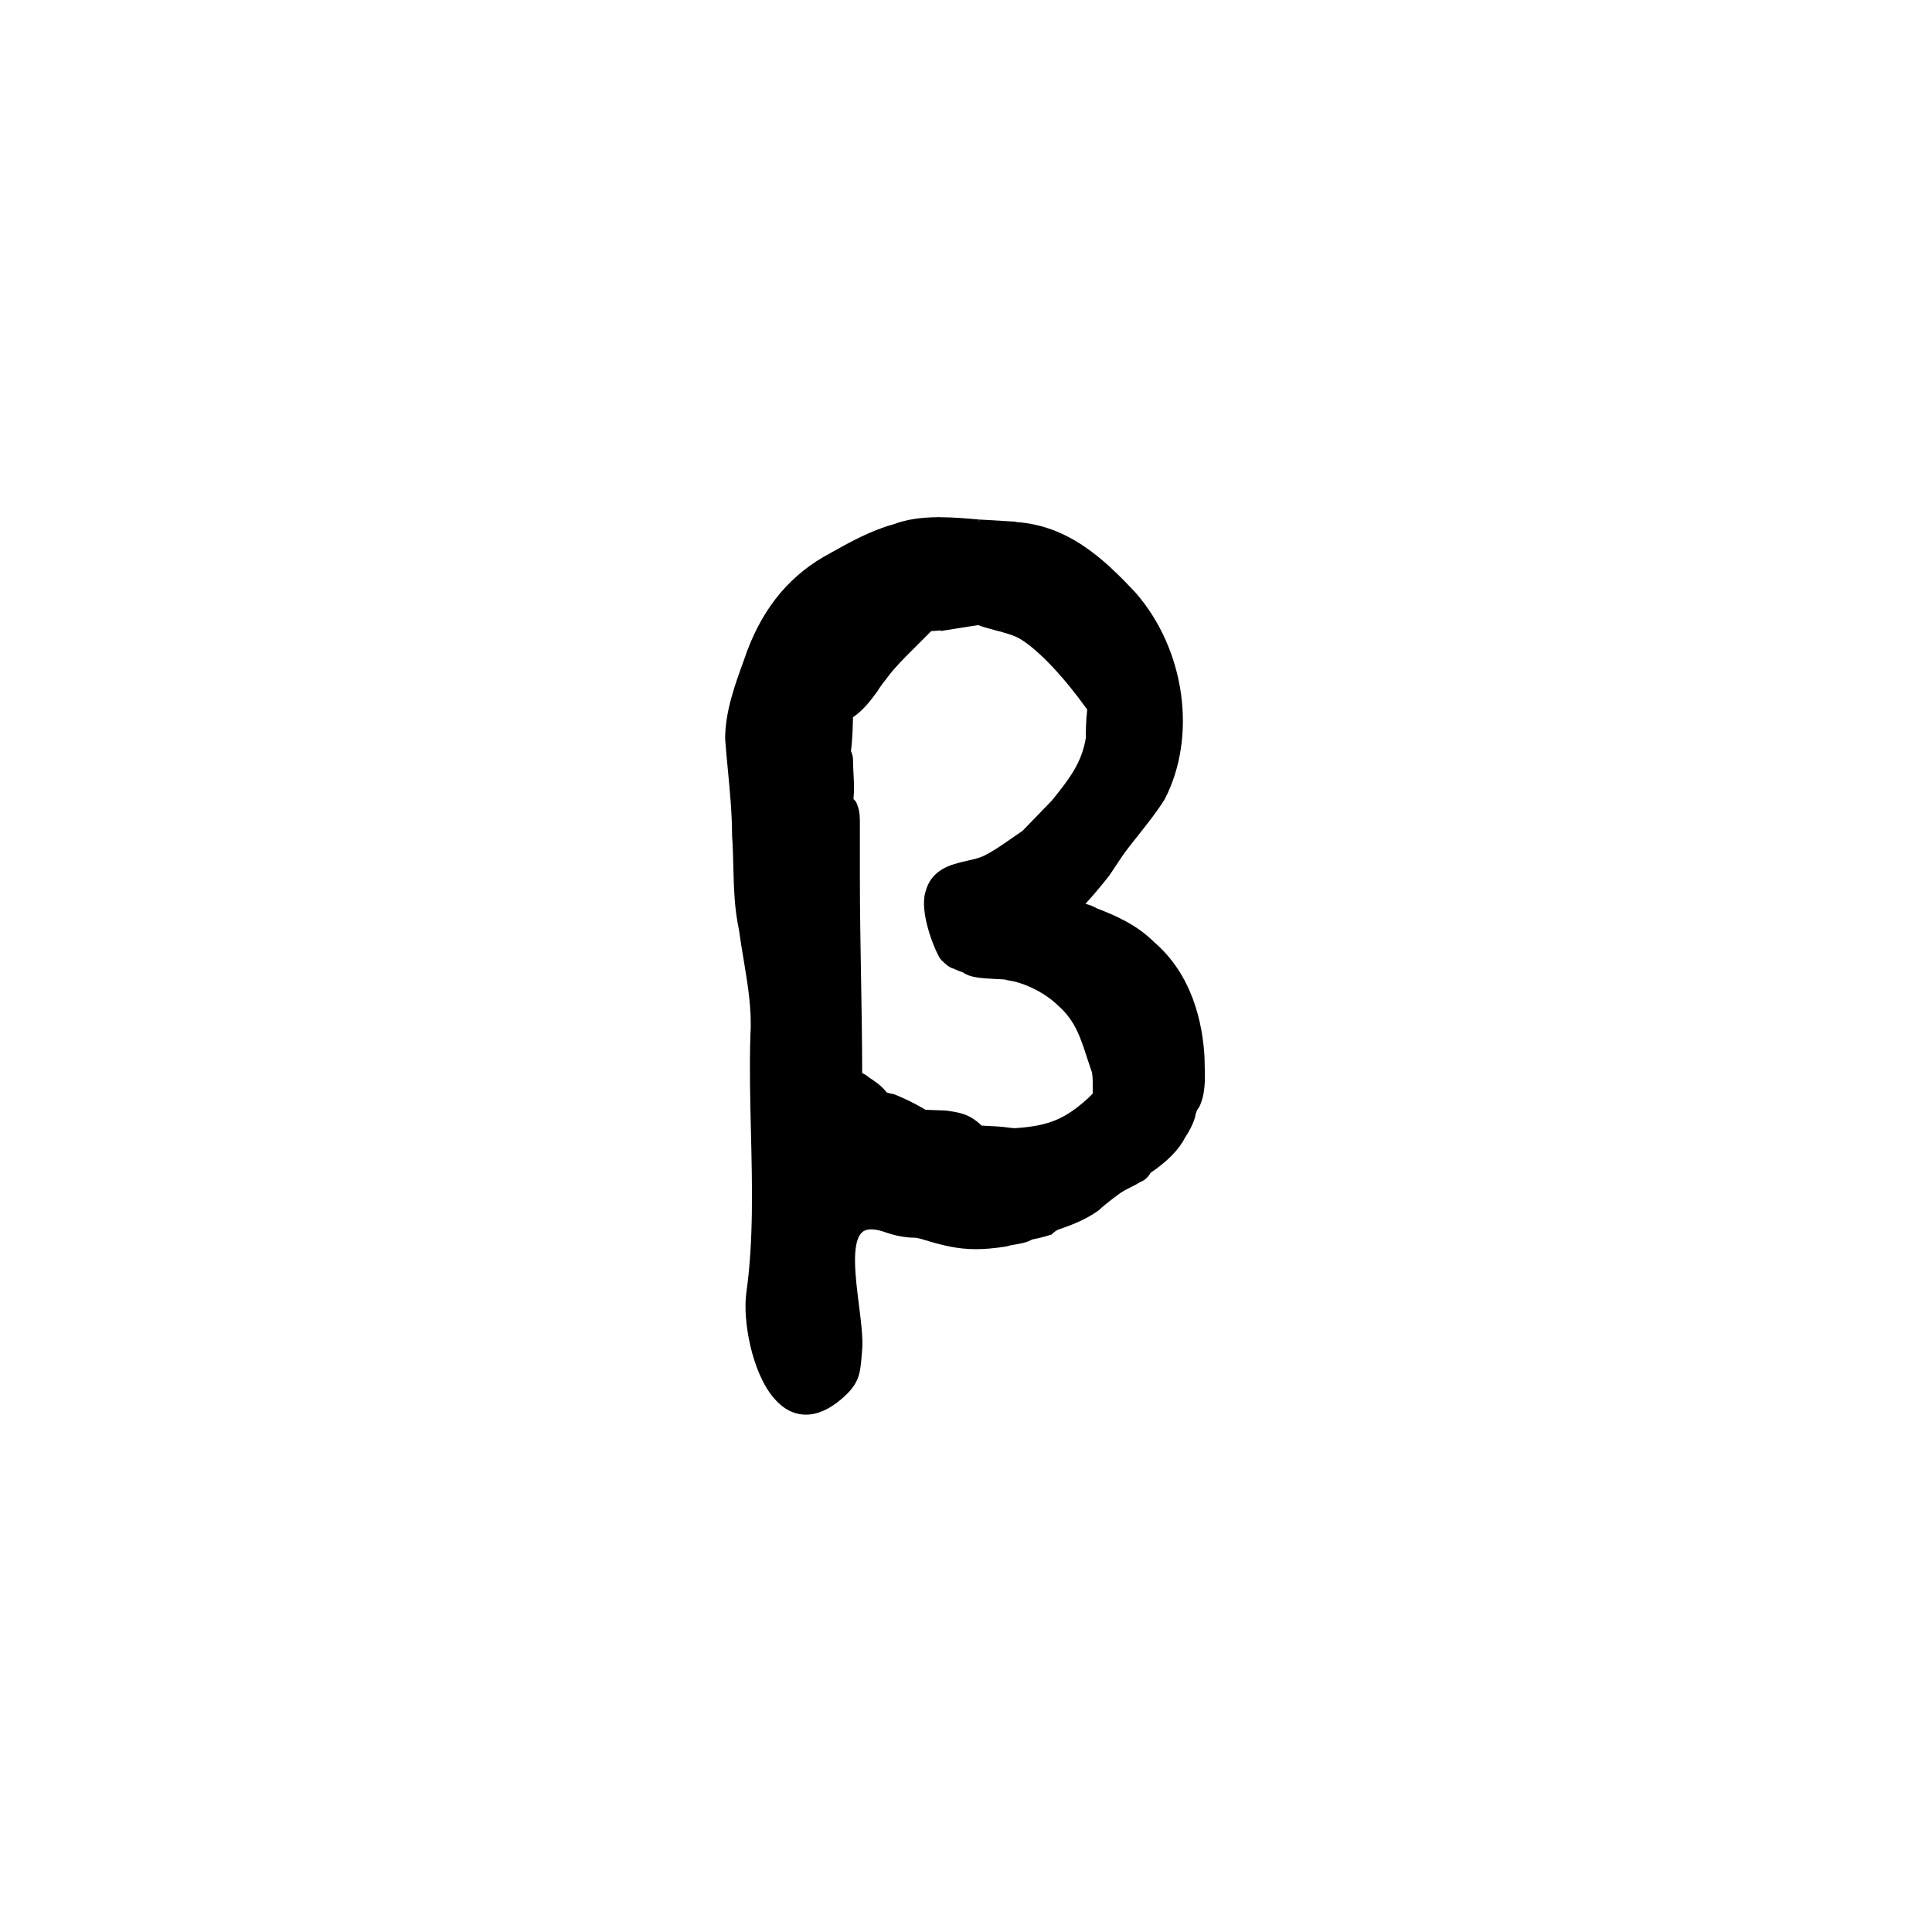 <svg xmlns="http://www.w3.org/2000/svg" width="500" height="500" viewBox="0 0 500 500"><g transform="translate(187.669,133.803)translate(62.08,116.151)rotate(0)translate(-62.08,-116.151) scale(3.964,3.964)" opacity="1"><defs class="defs"/><path transform="translate(-34.339,-20.776)" d="M48.218,20.776l-0.001,0.011c-1.148,0.01 -2.074,0.159 -2.86,0.456c-1.528,0.417 -2.928,1.202 -4.163,1.895l-0.459,0.257c-2.451,1.443 -4.143,3.642 -5.169,6.717c-0.604,1.661 -1.228,3.378 -1.227,5.15c0.051,0.703 0.117,1.405 0.185,2.107c0.13,1.366 0.265,2.779 0.266,4.192c0.05,0.69 0.066,1.364 0.083,2.032c0.032,1.347 0.067,2.74 0.37,4.148c0.084,0.625 0.189,1.26 0.297,1.901c0.272,1.636 0.555,3.328 0.449,4.917c-0.069,2.079 -0.017,4.249 0.034,6.347c0.085,3.515 0.173,7.148 -0.302,10.519c-0.244,1.726 0.332,5.187 1.824,6.904c0.605,0.698 1.303,1.051 2.072,1.051c0.736,0 1.508,-0.336 2.291,-1c1.186,-1.003 1.241,-1.646 1.341,-2.813l0.031,-0.357c0.073,-0.785 -0.063,-1.864 -0.208,-3.006c-0.223,-1.753 -0.499,-3.935 0.145,-4.666c0.097,-0.109 0.271,-0.255 0.657,-0.255c0.272,0 0.606,0.071 1.006,0.217c0.649,0.216 1.258,0.326 1.809,0.326c0.149,0 0.437,0.073 0.603,0.128c1.28,0.394 2.25,0.622 3.424,0.622c0.552,0 1.153,-0.049 1.981,-0.176c0.199,-0.067 0.399,-0.098 0.599,-0.131c0.251,-0.042 0.501,-0.085 0.814,-0.195c0.078,-0.039 0.188,-0.088 0.306,-0.139c0.438,-0.083 0.799,-0.174 1.131,-0.285l0.112,-0.037l0.083,-0.083c0.069,-0.069 0.174,-0.135 0.306,-0.216c0.84,-0.292 1.786,-0.627 2.694,-1.284c0.415,-0.415 1.425,-1.137 1.424,-1.137c0.207,-0.138 0.415,-0.241 0.623,-0.345c0.218,-0.109 0.435,-0.218 0.652,-0.356c0.265,-0.088 0.529,-0.33 0.662,-0.591c1.133,-0.776 1.88,-1.543 2.252,-2.296c0.321,-0.482 0.493,-0.827 0.658,-1.318l0.024,-0.141c0.011,-0.093 0.105,-0.352 0.155,-0.415l0.093,-0.129c0.42,-0.839 0.389,-1.865 0.363,-2.689c-0.005,-0.187 -0.011,-0.366 -0.012,-0.562c-0.124,-2.252 -0.802,-5.391 -3.295,-7.526c-1.109,-1.11 -2.504,-1.734 -3.73,-2.196c-0.209,-0.127 -0.48,-0.227 -0.745,-0.302c0.588,-0.644 1.13,-1.308 1.538,-1.821l0.891,-1.336c0.288,-0.404 0.646,-0.854 1.017,-1.322c0.604,-0.761 1.229,-1.549 1.721,-2.338c2.129,-4.106 1.344,-9.766 -1.879,-13.471c-2.08,-2.23 -4.403,-4.409 -7.837,-4.637l0.001,-0.021l-2.385,-0.141l-0.011,0.148h-0.01l0.007,-0.149c-0.837,-0.074 -1.703,-0.148 -2.568,-0.15v0zM57.894,35.149c-0.261,1.695 -1.126,2.771 -2.222,4.133l-1.911,1.977c-0.267,0.178 -0.521,0.355 -0.77,0.53c-0.577,0.405 -1.124,0.788 -1.727,1.089c-0.312,0.156 -0.709,0.247 -1.13,0.342c-1.045,0.238 -2.345,0.534 -2.728,2.067c-0.368,1.29 0.532,3.595 0.952,4.295l0.078,0.1c0.328,0.327 0.56,0.52 0.801,0.576c0.228,0.106 0.505,0.209 0.647,0.259c0.417,0.316 1.146,0.375 2.109,0.42c0.241,0.011 0.57,0.027 0.619,0.035l0.162,0.049c1.093,0.137 2.484,0.834 3.33,1.678c1.08,0.96 1.422,2.018 1.894,3.48l0.241,0.719c0.097,0.195 0.097,0.611 0.097,0.978v0.543l-0.286,0.287c-1.521,1.382 -2.596,1.824 -4.764,1.97c-0.189,0 -0.408,-0.031 -0.642,-0.062c-0.537,-0.072 -1.324,-0.076 -1.572,-0.109c-0.78,-0.771 -1.47,-0.863 -2.34,-0.979l-1.309,-0.049c-0.716,-0.423 -1.319,-0.721 -2.052,-1.015l-0.17,-0.035c-0.045,-0.004 -0.173,-0.037 -0.308,-0.077c-0.345,-0.448 -0.788,-0.742 -1.154,-0.976c-0.109,-0.11 -0.251,-0.188 -0.388,-0.264c-0.022,-0.012 -0.045,-0.024 -0.066,-0.037c-0.002,-2.11 -0.039,-4.22 -0.075,-6.33c-0.038,-2.172 -0.075,-4.344 -0.075,-6.516v-3.45c0,-0.324 0,-0.804 -0.167,-1.197c-0.039,-0.162 -0.141,-0.292 -0.25,-0.392c0.059,-0.597 0.031,-1.104 0.002,-1.635c-0.017,-0.307 -0.034,-0.624 -0.034,-0.976c0,-0.17 -0.067,-0.369 -0.134,-0.524c0.1,-0.712 0.125,-1.721 0.132,-2.202c0.689,-0.476 1.13,-1.064 1.599,-1.7c0.087,-0.174 0.458,-0.667 0.703,-0.974c0.433,-0.578 1.027,-1.172 1.604,-1.747l1.206,-1.207c0.213,-0.006 0.41,-0.021 0.607,-0.048l0.011,0.044l2.454,-0.388l0.16,0.068c0.311,0.104 0.638,0.19 0.965,0.276c0.615,0.162 1.196,0.315 1.631,0.576c1.192,0.733 2.812,2.445 4.353,4.596c-0.088,0.763 -0.091,1.541 -0.091,1.578z" fill="#000000" class="fill c1"/></g></svg>